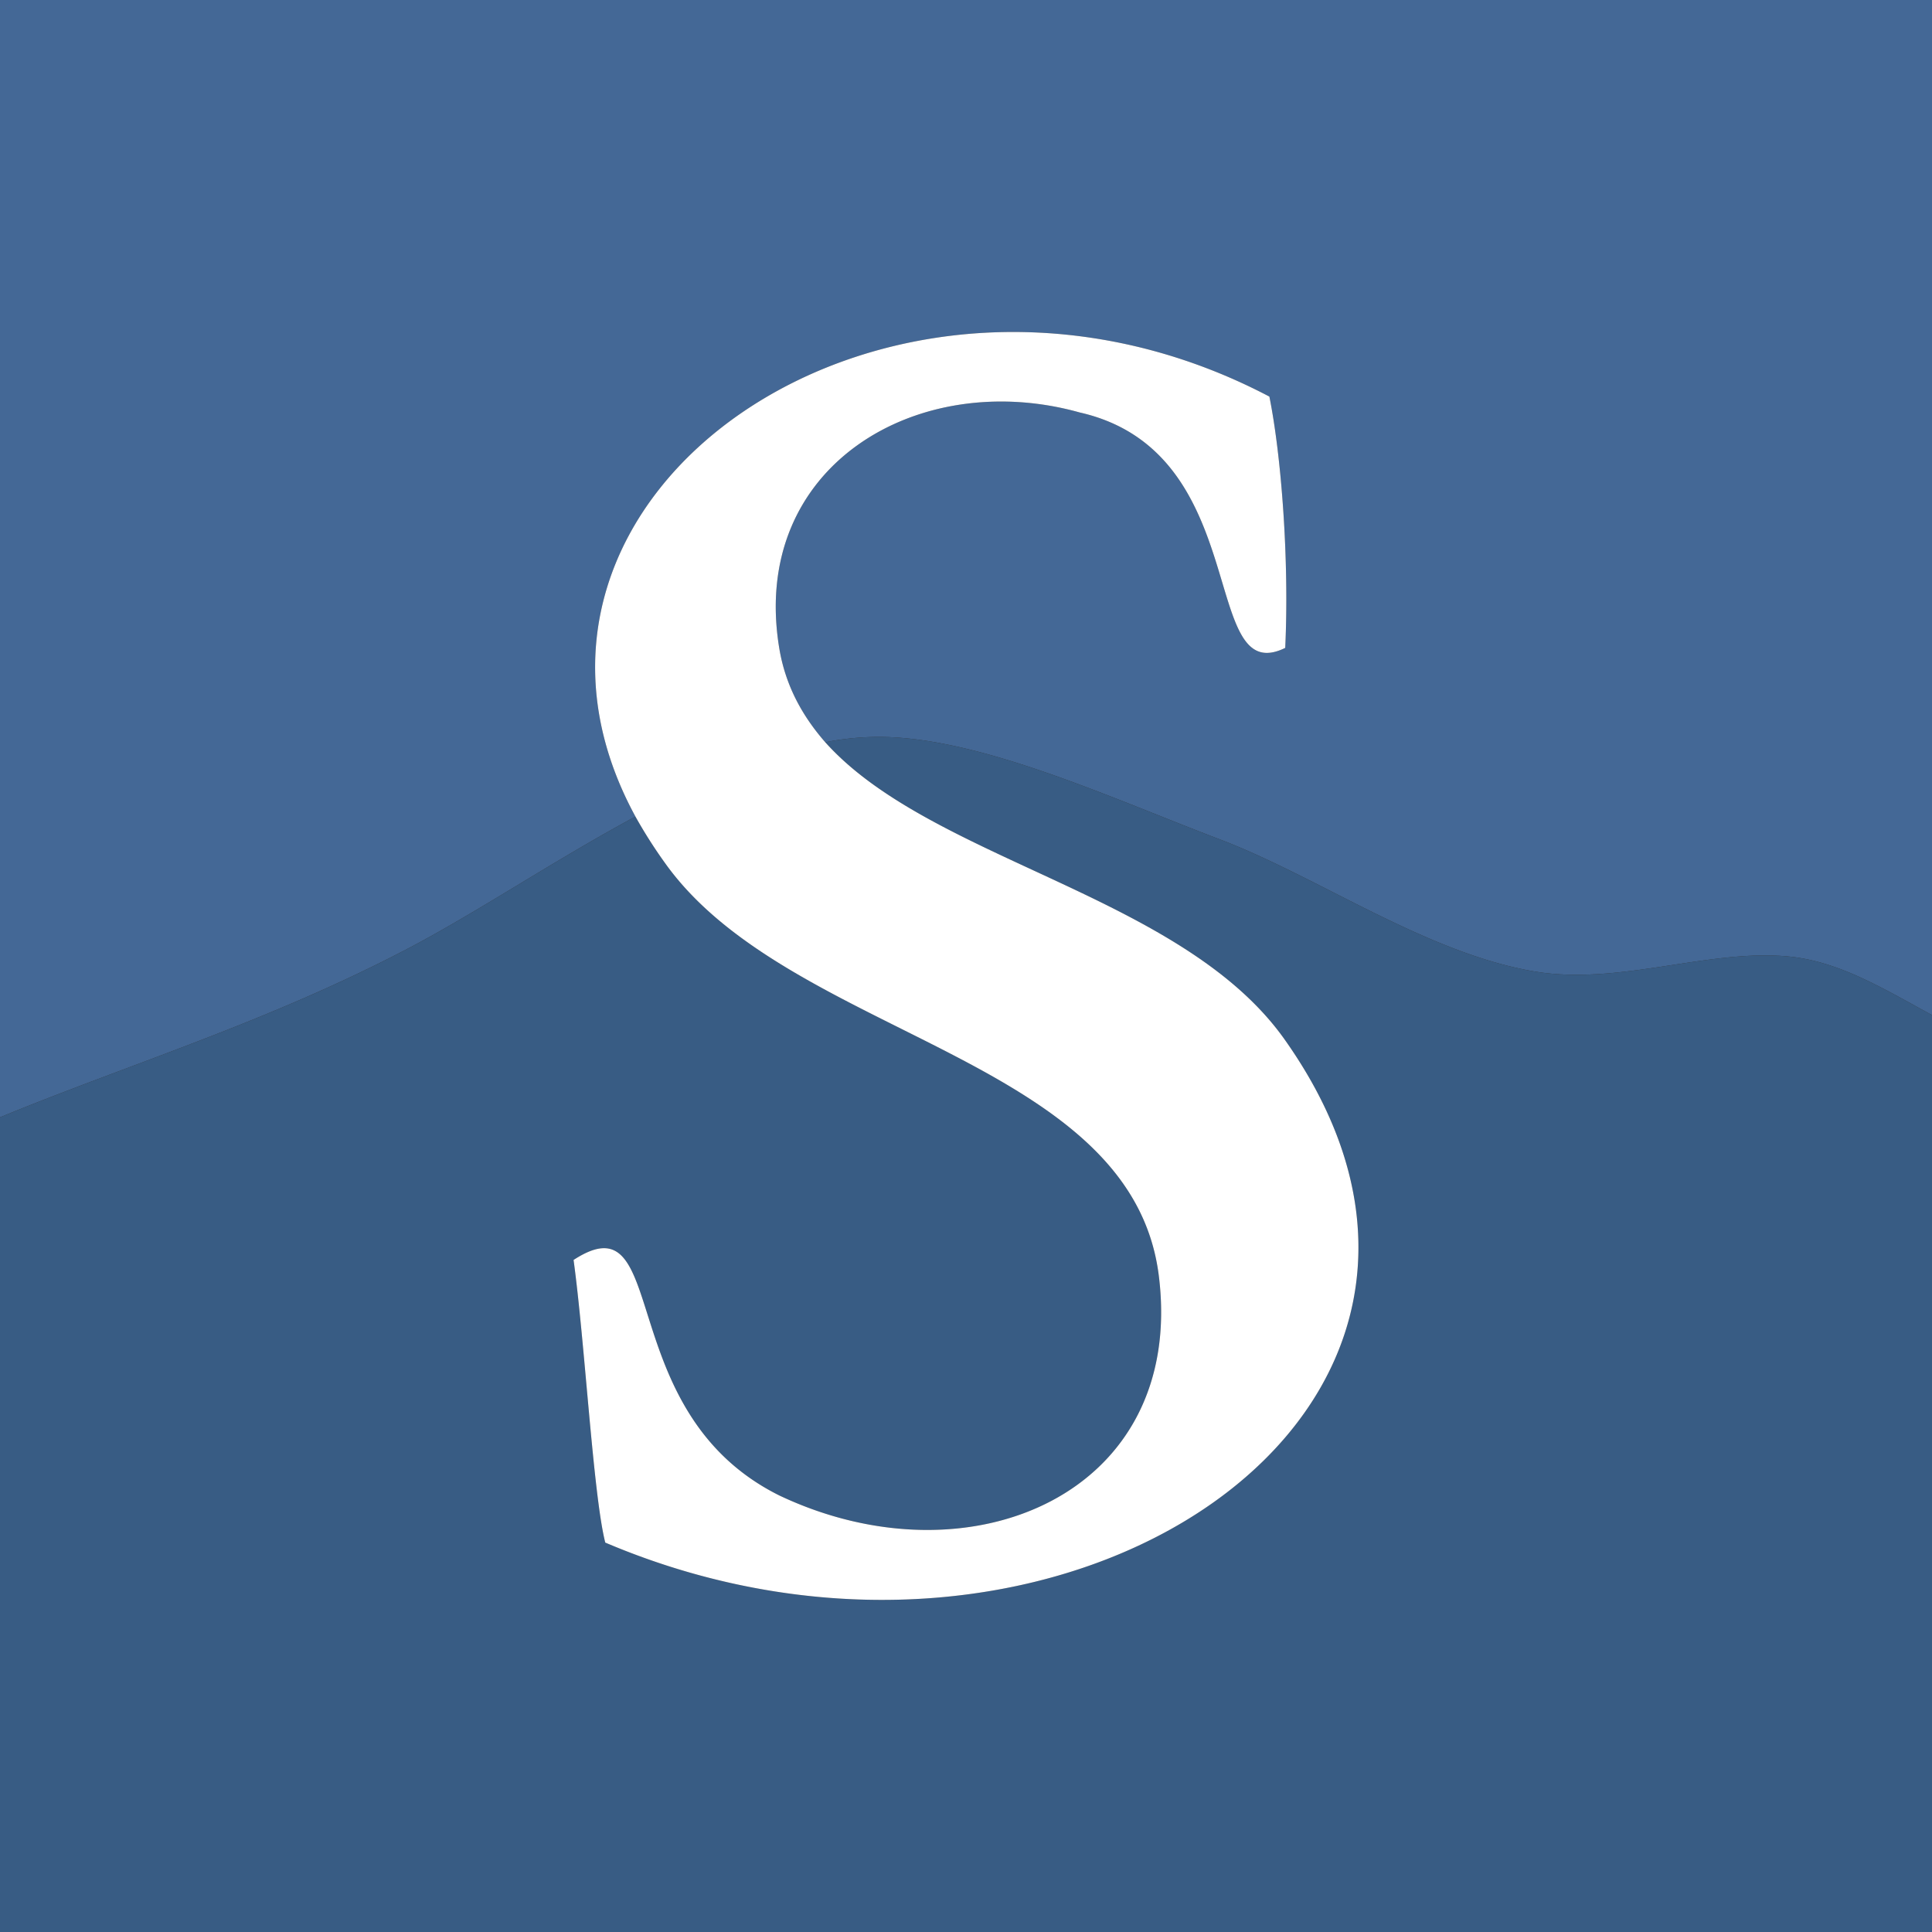 <svg xmlns="http://www.w3.org/2000/svg" viewBox="0 0 512 512">
  <rect x="0" y="0" width="512" height="512" fill="#333333" stroke="none"/>
  <title>sierra-star</title>
  <g id="Layer_2" data-name="Layer 2">
    <g id="Art">
      <g>
        <path d="M107.5,251.7c18.1-9.4,39.2-23.6,60.9-35.3-46.4-85.3,67.3-164.2,168-111.3,3.1,15.3,5.3,42.9,4.2,66.6-22.9,11.2-8.1-51.9-54.5-62.4-42.9-12-87.5,14.3-79.6,62.4,1.6,9.8,6,17.9,12.2,25a72.9,72.9,0,0,1,15.2-1.4c26.6.4,60.8,16.3,89.5,27.2,26,9.9,54.9,30.3,83.6,35,22.5,3.7,46.7-6.4,68.1-3.9,13.1,1.6,24.5,8.7,36.9,15.4V0H0V296.1C34,282.1,70.5,271,107.5,251.7Z" fill="#446896"/>
        <path d="M407,257.5c-28.7-4.7-57.6-25.1-83.6-35-28.7-10.9-62.9-26.8-89.5-27.2a72.9,72.9,0,0,0-15.2,1.4c28.2,31.5,94.8,40.4,121.9,79,69.3,98.3-60.3,184.1-180.2,133.1-3.2-12.6-5.4-53.1-8.4-74.9,26.1-17,9.7,40.1,54.5,62.4,50.6,24,107.8-.5,100.6-58.2s-96.3-63-130-108.2a127.9,127.9,0,0,1-8.7-13.5c-21.7,11.7-42.8,25.9-60.9,35.3C70.5,271,34,282.1,0,296.1V512H512V269c-12.4-6.7-23.8-13.8-36.9-15.4C453.7,251.1,429.5,261.2,407,257.5Z" fill="#385c84"/>
        <path d="M307.1,338.1c7.2,57.7-50,82.2-100.6,58.2-44.8-22.3-28.4-79.4-54.5-62.4,3,21.8,5.2,62.3,8.4,74.9,119.9,51,249.5-34.8,180.2-133.1-27.1-38.6-93.7-47.5-121.9-79-6.2-7.1-10.6-15.2-12.2-25-7.9-48.1,36.7-74.4,79.6-62.4,46.4,10.5,31.6,73.6,54.5,62.4,1.1-23.7-1.1-51.3-4.2-66.6-100.7-52.9-214.4,26-168,111.3a127.9,127.9,0,0,0,8.7,13.5C210.8,275.1,299.9,280.4,307.1,338.1Z" fill="#fff"/>
      </g>
    </g>
  </g>
</svg>
